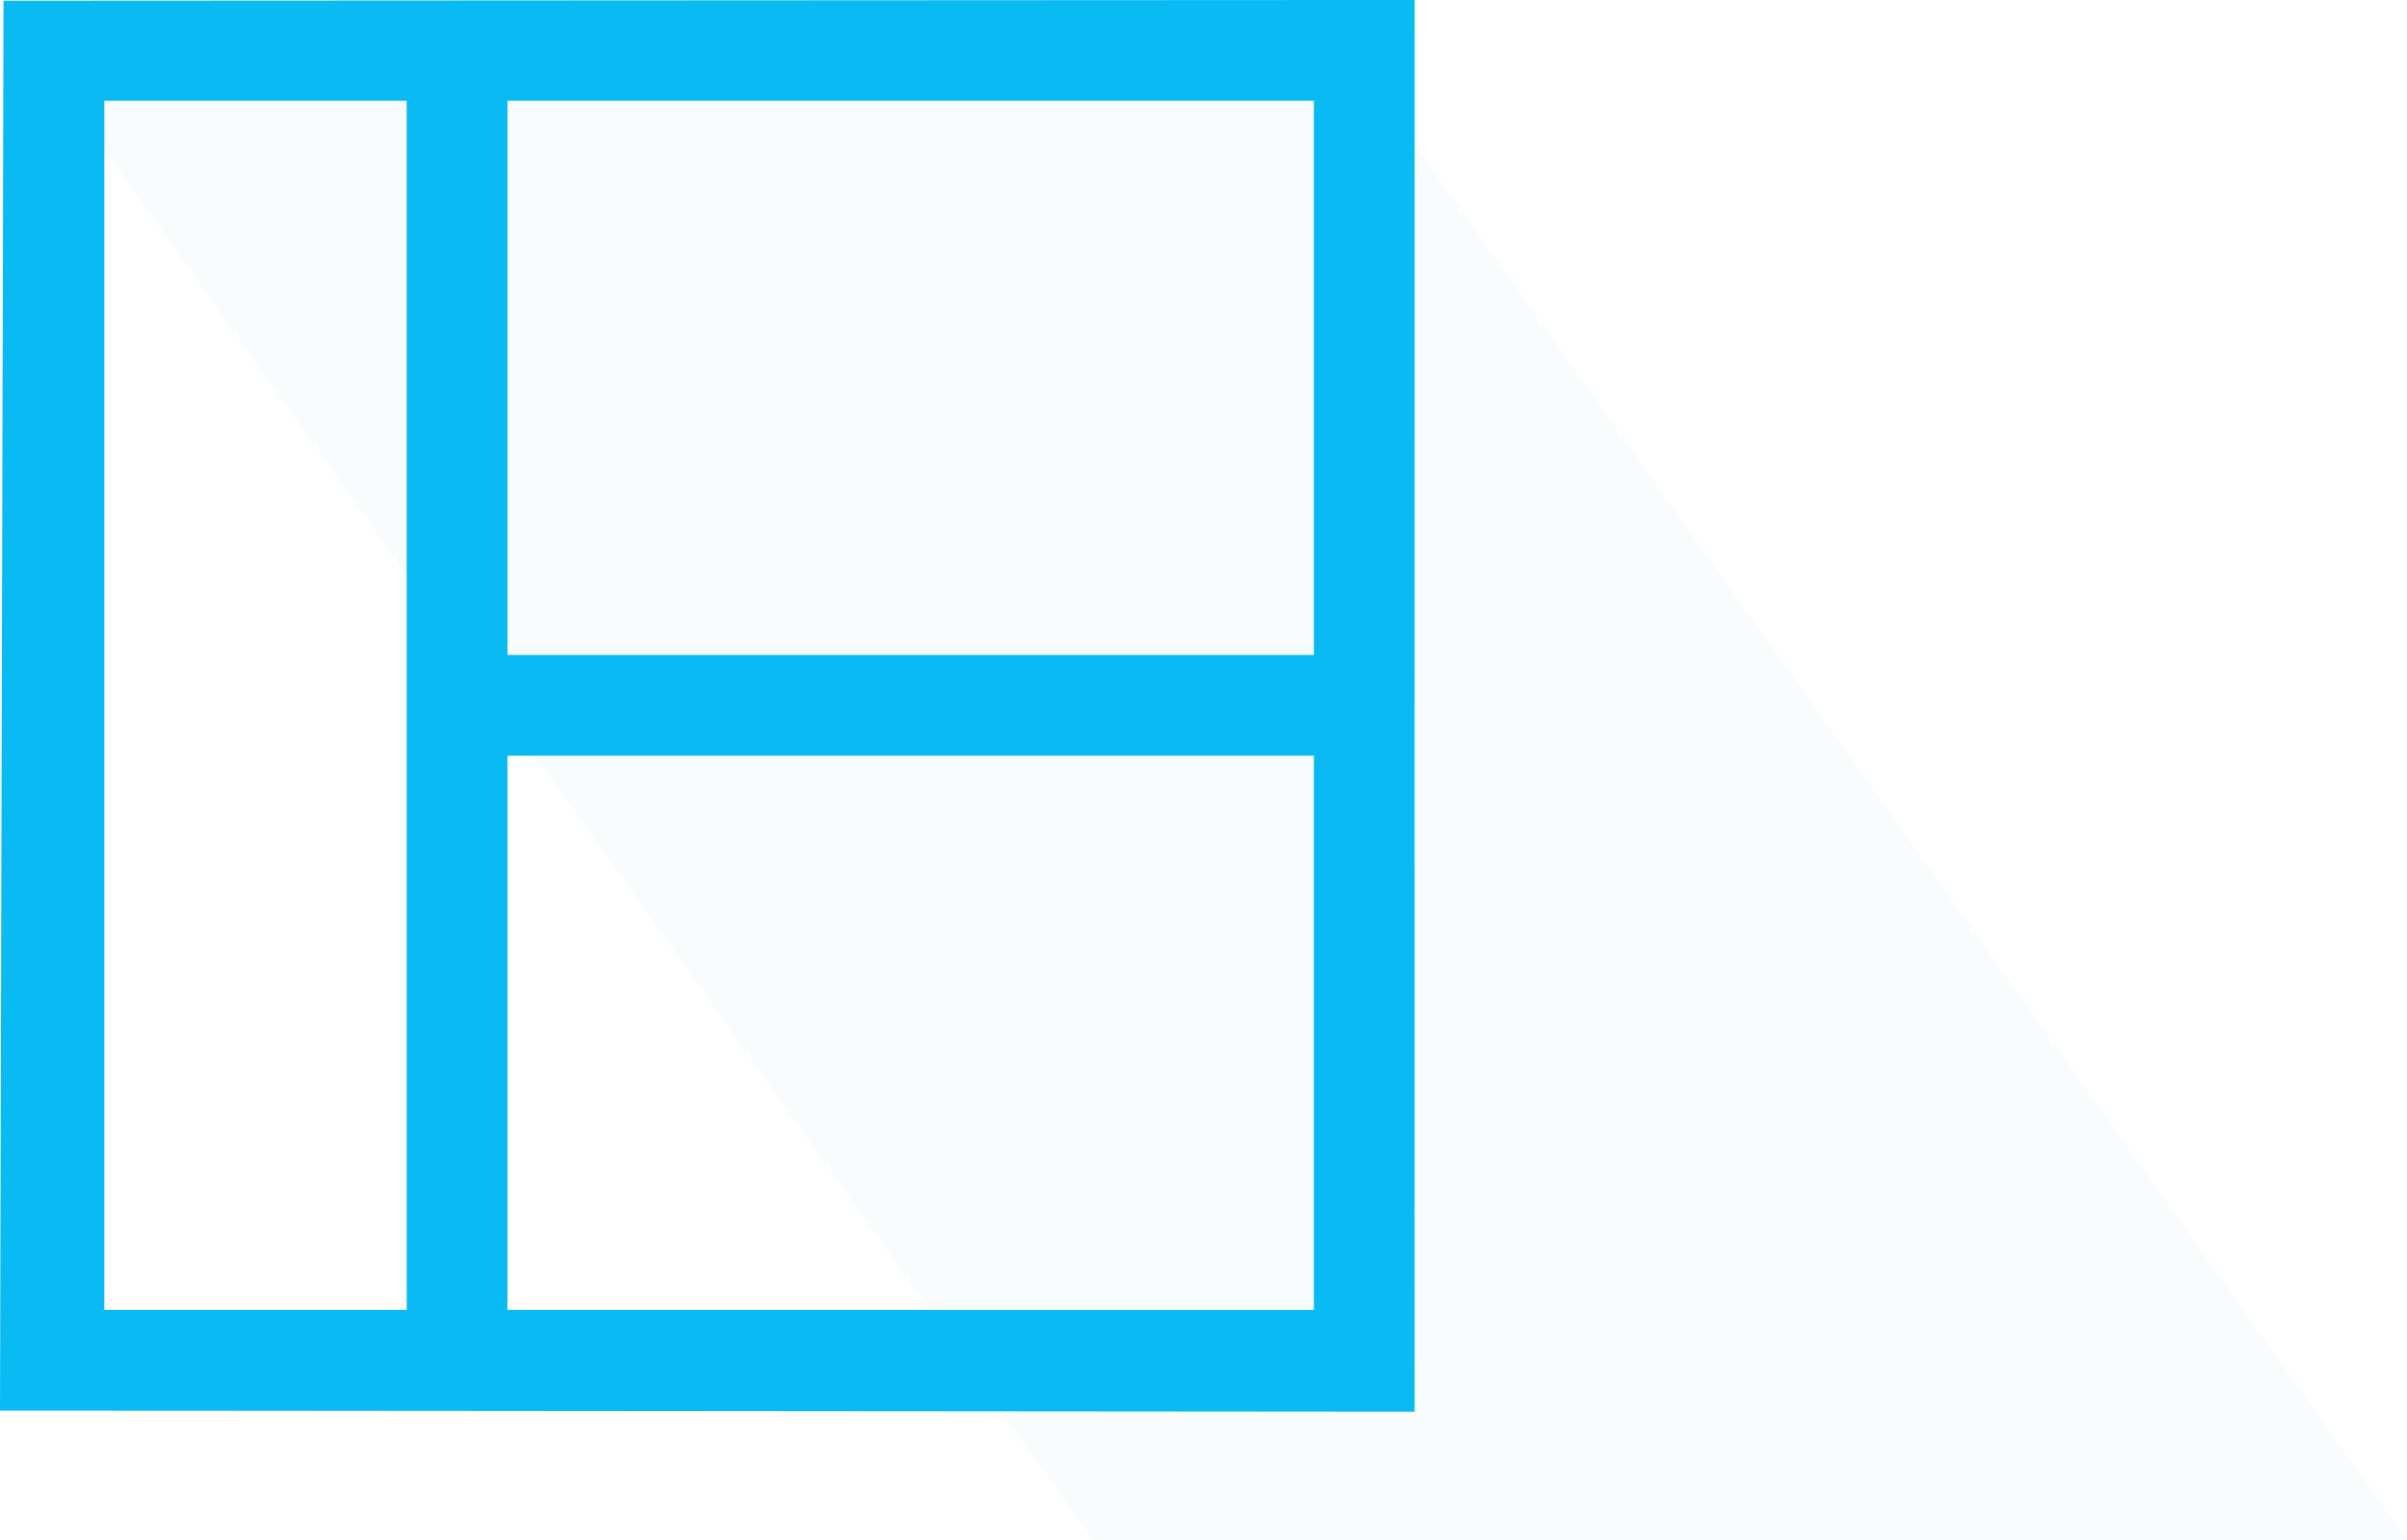 <svg xmlns="http://www.w3.org/2000/svg" width="186.539" height="119.397" viewBox="0 0 186.539 119.397">
  <g id="custom-template" transform="translate(-827.728 -7725.67)">
    <path id="templates" d="M0,0H101.806l84.461,118.8H84.46Z" transform="translate(828 7726.265)" fill="rgba(211,236,244,0.13)" fill-rule="evenodd"/>
    <path id="layout" d="M109.363,0,0,.059l-.272,109.3c.031-.013,2.019,0,109.635.083-.016.024,0-109.368,0-109.442ZM7.812,101.551V7.812H31.246v93.739Zm93.739,0H39.058V58.587h62.493v42.964Zm0-50.775H39.058V7.812h62.493V50.775Z" transform="translate(828 7725.667)" fill="#0abaf2"/>
  </g>
</svg>
